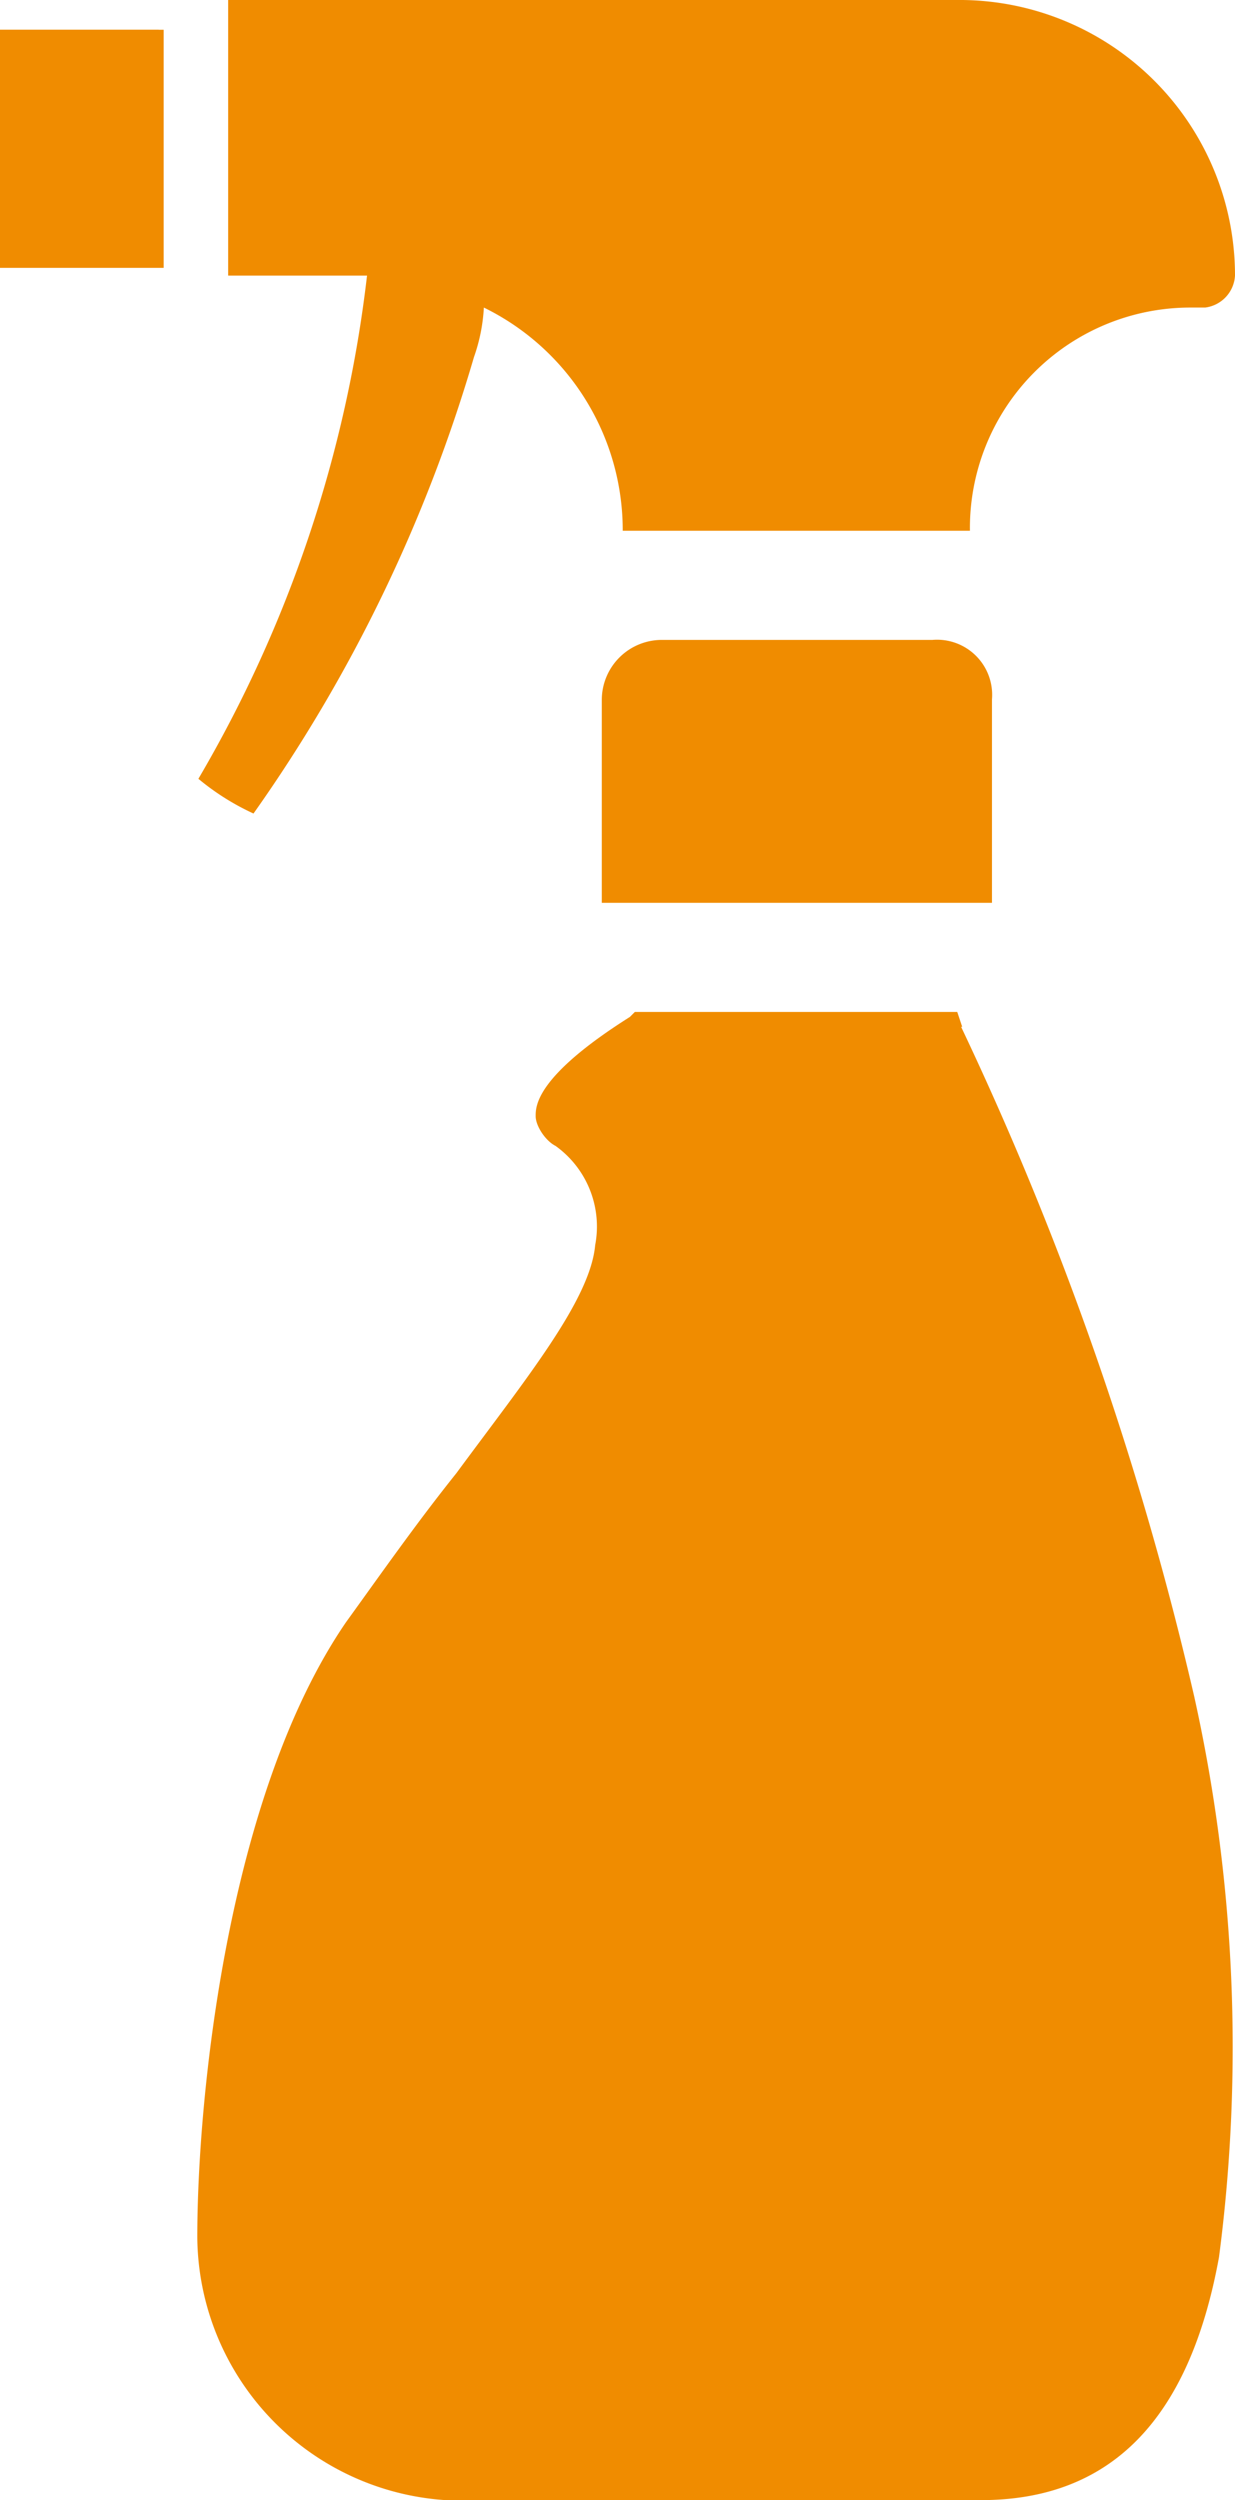 <svg xmlns="http://www.w3.org/2000/svg" xmlns:xlink="http://www.w3.org/1999/xlink" viewBox="0 0 22.41 45.36"><defs><style>.cls-1{fill:#f08c00;}.cls-2{clip-path:url(#clip-path);}</style><clipPath id="clip-path"><rect class="cls-1" y="0.54" width="2.97" height="4.32"/></clipPath></defs><title>icon_sanitaly</title><g id="レイヤー_2" data-name="レイヤー 2"><g id="文字"><rect class="cls-1" y="0.54" width="2.97" height="4.32"/><g class="cls-2"><polyline class="cls-1" points="2.88 0 0 0.36 0 4.5 2.88 4.77 2.88 0"/></g><path class="cls-1" d="M3.6,14.13a4.49,4.49,0,0,0,1,.63,27.85,27.85,0,0,0,4-8.28,3.2,3.2,0,0,0,.18-.9,4.5,4.5,0,0,1,2.52,4.05h6.3a4,4,0,0,1,4-4.05h.27A.62.62,0,0,0,22.41,5,5,5,0,0,0,17.46,0H4.14V5H6.66A23.33,23.33,0,0,1,3.6,14.13"/><path class="cls-1" d="M17.46,18.63l-.09-.27H11.52l-.09.09c-1.71,1.08-1.71,1.62-1.71,1.8s.18.45.36.54a1.8,1.8,0,0,1,.72,1.8c-.09,1-1.26,2.43-2.52,4.14-.72.9-1.35,1.8-2,2.7-2.16,3.15-2.7,8.64-2.7,11.16a4.82,4.82,0,0,0,4.5,4.77h9.72c2.34,0,3.78-1.44,4.32-4.41a29.35,29.35,0,0,0-.45-10.17,59.6,59.6,0,0,0-4.23-12.15"/><path class="cls-1" d="M12,11.61a1.09,1.09,0,0,0-1.08,1.08v3.69H18V12.69a1,1,0,0,0-1.08-1.08"/></g></g></svg>